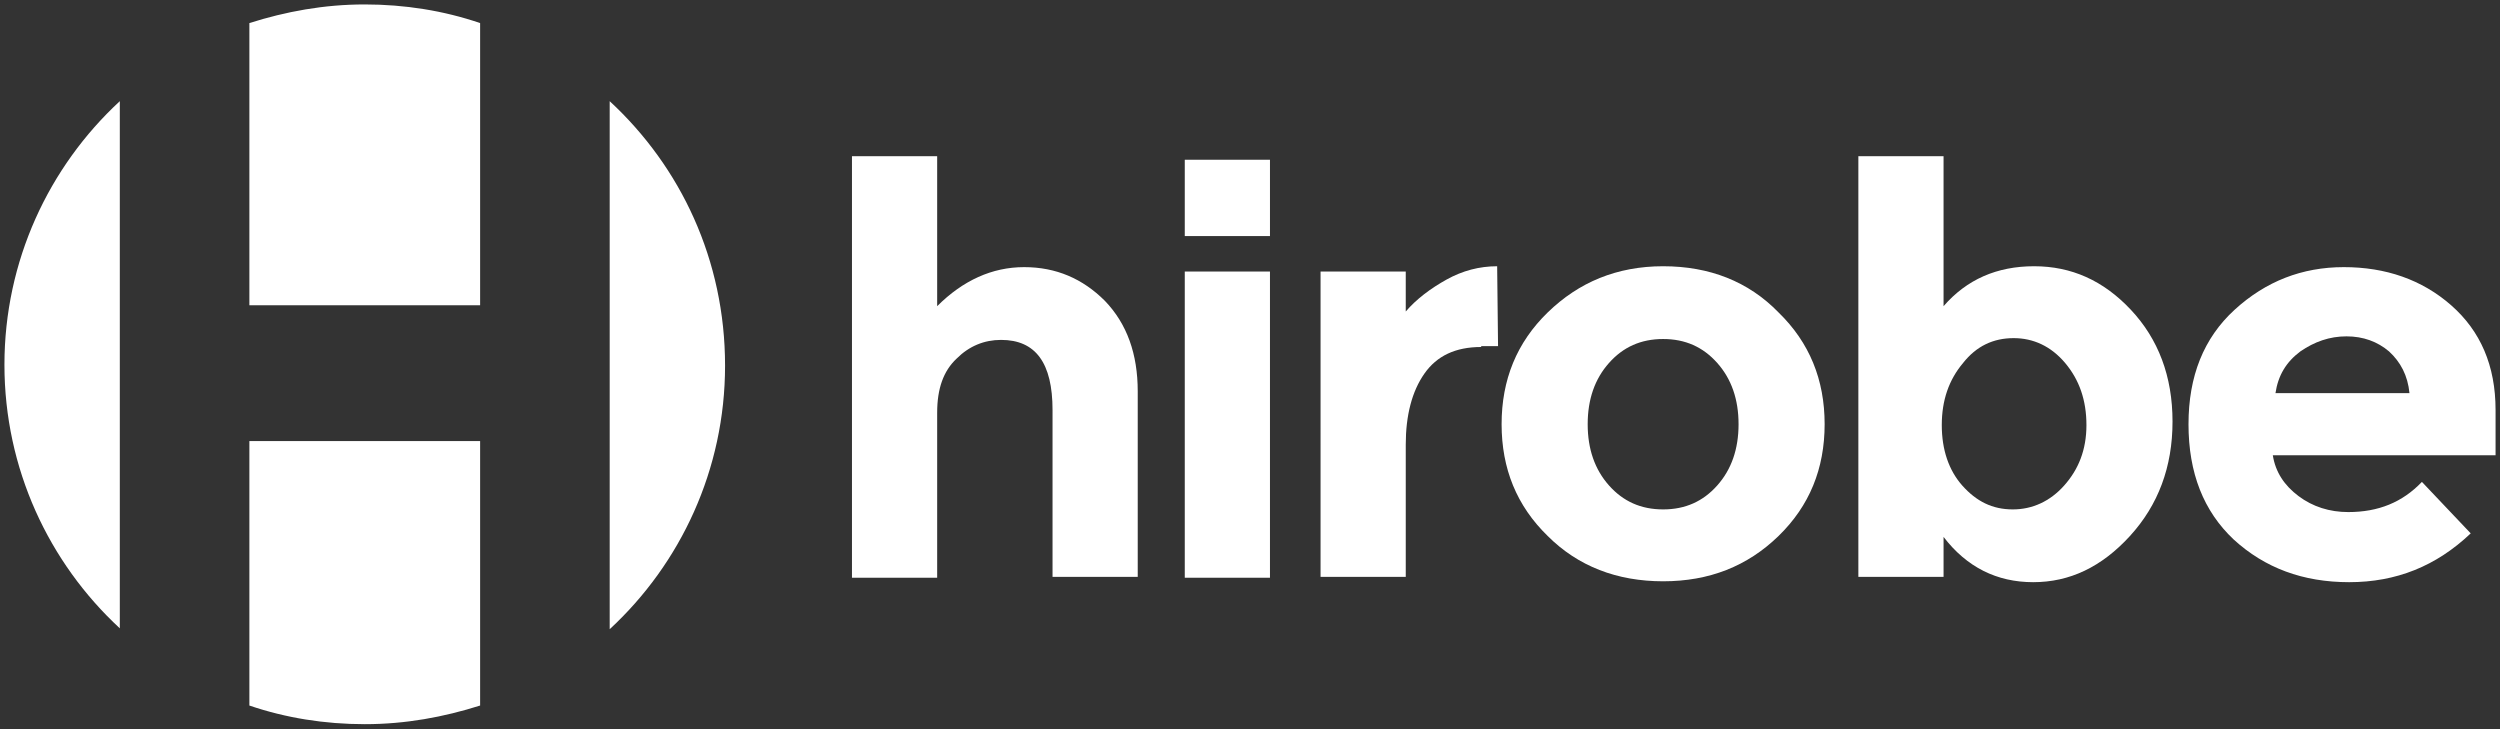 <?xml version="1.0" encoding="utf-8"?>
<!-- Generator: Adobe Illustrator 24.3.0, SVG Export Plug-In . SVG Version: 6.00 Build 0)  -->
<svg version="1.1" id="Layer_1" xmlns="http://www.w3.org/2000/svg" xmlns:xlink="http://www.w3.org/1999/xlink" x="0px" y="0px"
	 width="281.7px" height="82.2px" viewBox="0 0 281.7 82.2" style="enable-background:new 0 0 281.7 82.2;" xml:space="preserve">
<rect x="0" y="0" width="281.7" height="82.2" fill="#333333" stroke="none"/>
<style type="text/css">
	.st0{fill:#FFFFFF;}
</style>
<g>
	<g>
		<g>
			<path class="st0" d="M13.5,11.4c-8,7.4-13,18-13,29.7c0,11.7,5,22.3,13,29.7V11.4z"/>
			<path class="st0" d="M28.1,34.4h26V2.6c-4.1-1.4-8.5-2.1-13-2.1c-4.6,0-8.9,0.8-13,2.1V34.4z"/>
			<path class="st0" d="M68.7,11.4v59.5c8-7.4,13-18,13-29.7C81.7,29.3,76.7,18.8,68.7,11.4z"/>
			<path class="st0" d="M54.1,49.7h-26v29.8c4.1,1.4,8.5,2.1,13,2.1c4.6,0,8.9-0.8,13-2.1V49.7z"/>
		</g>
		<g>
			<path class="st0" d="M105.6,46.5v18.6H96V17.6h9.6v16.9c2.9-2.9,6.2-4.4,9.8-4.4c3.6,0,6.6,1.3,9.1,3.8c2.5,2.6,3.7,6,3.7,10.2
				v20.9h-9.6V46.2c0-5.3-1.9-7.9-5.8-7.9c-1.9,0-3.6,0.7-5,2.1C106.3,41.8,105.6,43.8,105.6,46.5z"/>
			<path class="st0" d="M143.1,65.1h-9.6V30.6h9.6V65.1z"/>
			<path class="st0" d="M166.9,39.1c-2.9,0-5,1-6.4,3c-1.4,2-2.1,4.7-2.1,8v14.9h-9.6V30.6h9.6v4.5c1.2-1.4,2.8-2.6,4.6-3.6
				s3.7-1.5,5.7-1.5l0.1,9H166.9z"/>
			<path class="st0" d="M205.6,47.8c0,5-1.7,9.2-5.2,12.6c-3.5,3.4-7.8,5.1-13,5.1c-5.2,0-9.6-1.7-13-5.1c-3.5-3.4-5.2-7.6-5.2-12.6
				s1.7-9.2,5.2-12.6c3.5-3.4,7.8-5.2,13-5.2c5.2,0,9.6,1.7,13,5.2C203.9,38.6,205.6,42.8,205.6,47.8z M178.9,47.8
				c0,2.8,0.8,5.1,2.4,6.9s3.6,2.7,6.1,2.7s4.5-0.9,6.1-2.7s2.4-4.1,2.4-6.9c0-2.8-0.8-5.1-2.4-6.9s-3.6-2.7-6.1-2.7
				s-4.5,0.9-6.1,2.7S178.9,45,178.9,47.8z"/>
			<path class="st0" d="M229.2,30c4.2,0,7.8,1.6,10.9,4.9c3.1,3.3,4.7,7.5,4.7,12.6s-1.6,9.4-4.8,12.9c-3.2,3.5-6.8,5.2-10.9,5.2
				c-4.1,0-7.5-1.7-10.1-5.1v4.5h-9.6V17.6h9.6v16.9C221.6,31.5,225,30,229.2,30z M218.8,47.9c0,2.8,0.8,5.1,2.3,6.8
				c1.6,1.8,3.4,2.7,5.7,2.7c2.2,0,4.2-0.9,5.8-2.7s2.5-4,2.5-6.8c0-2.8-0.8-5.1-2.4-7c-1.6-1.9-3.6-2.8-5.8-2.8
				c-2.3,0-4.2,0.9-5.7,2.8C219.6,42.8,218.8,45.1,218.8,47.9z"/>
			<path class="st0" d="M278.4,60.1c-3.9,3.7-8.4,5.5-13.7,5.5c-5.2,0-9.5-1.6-13-4.8c-3.4-3.2-5.1-7.5-5.1-13
				c0-5.4,1.7-9.7,5.2-12.9c3.5-3.2,7.6-4.8,12.3-4.8c4.7,0,8.8,1.4,12.1,4.3c3.3,2.9,5,6.8,5,11.8v5.1h-25.1
				c0.3,1.9,1.3,3.4,2.9,4.6s3.5,1.8,5.6,1.8c3.4,0,6.1-1.1,8.3-3.4L278.4,60.1z M269.2,39.6c-1.3-1.1-2.9-1.7-4.8-1.7
				c-1.9,0-3.6,0.6-5.2,1.7c-1.6,1.2-2.5,2.7-2.8,4.7h15.1C271.3,42.3,270.5,40.8,269.2,39.6z"/>
		</g>
	</g>
	<rect x="133.5" y="18" class="st0" width="9.6" height="8.6"/>
</g>
</svg>
